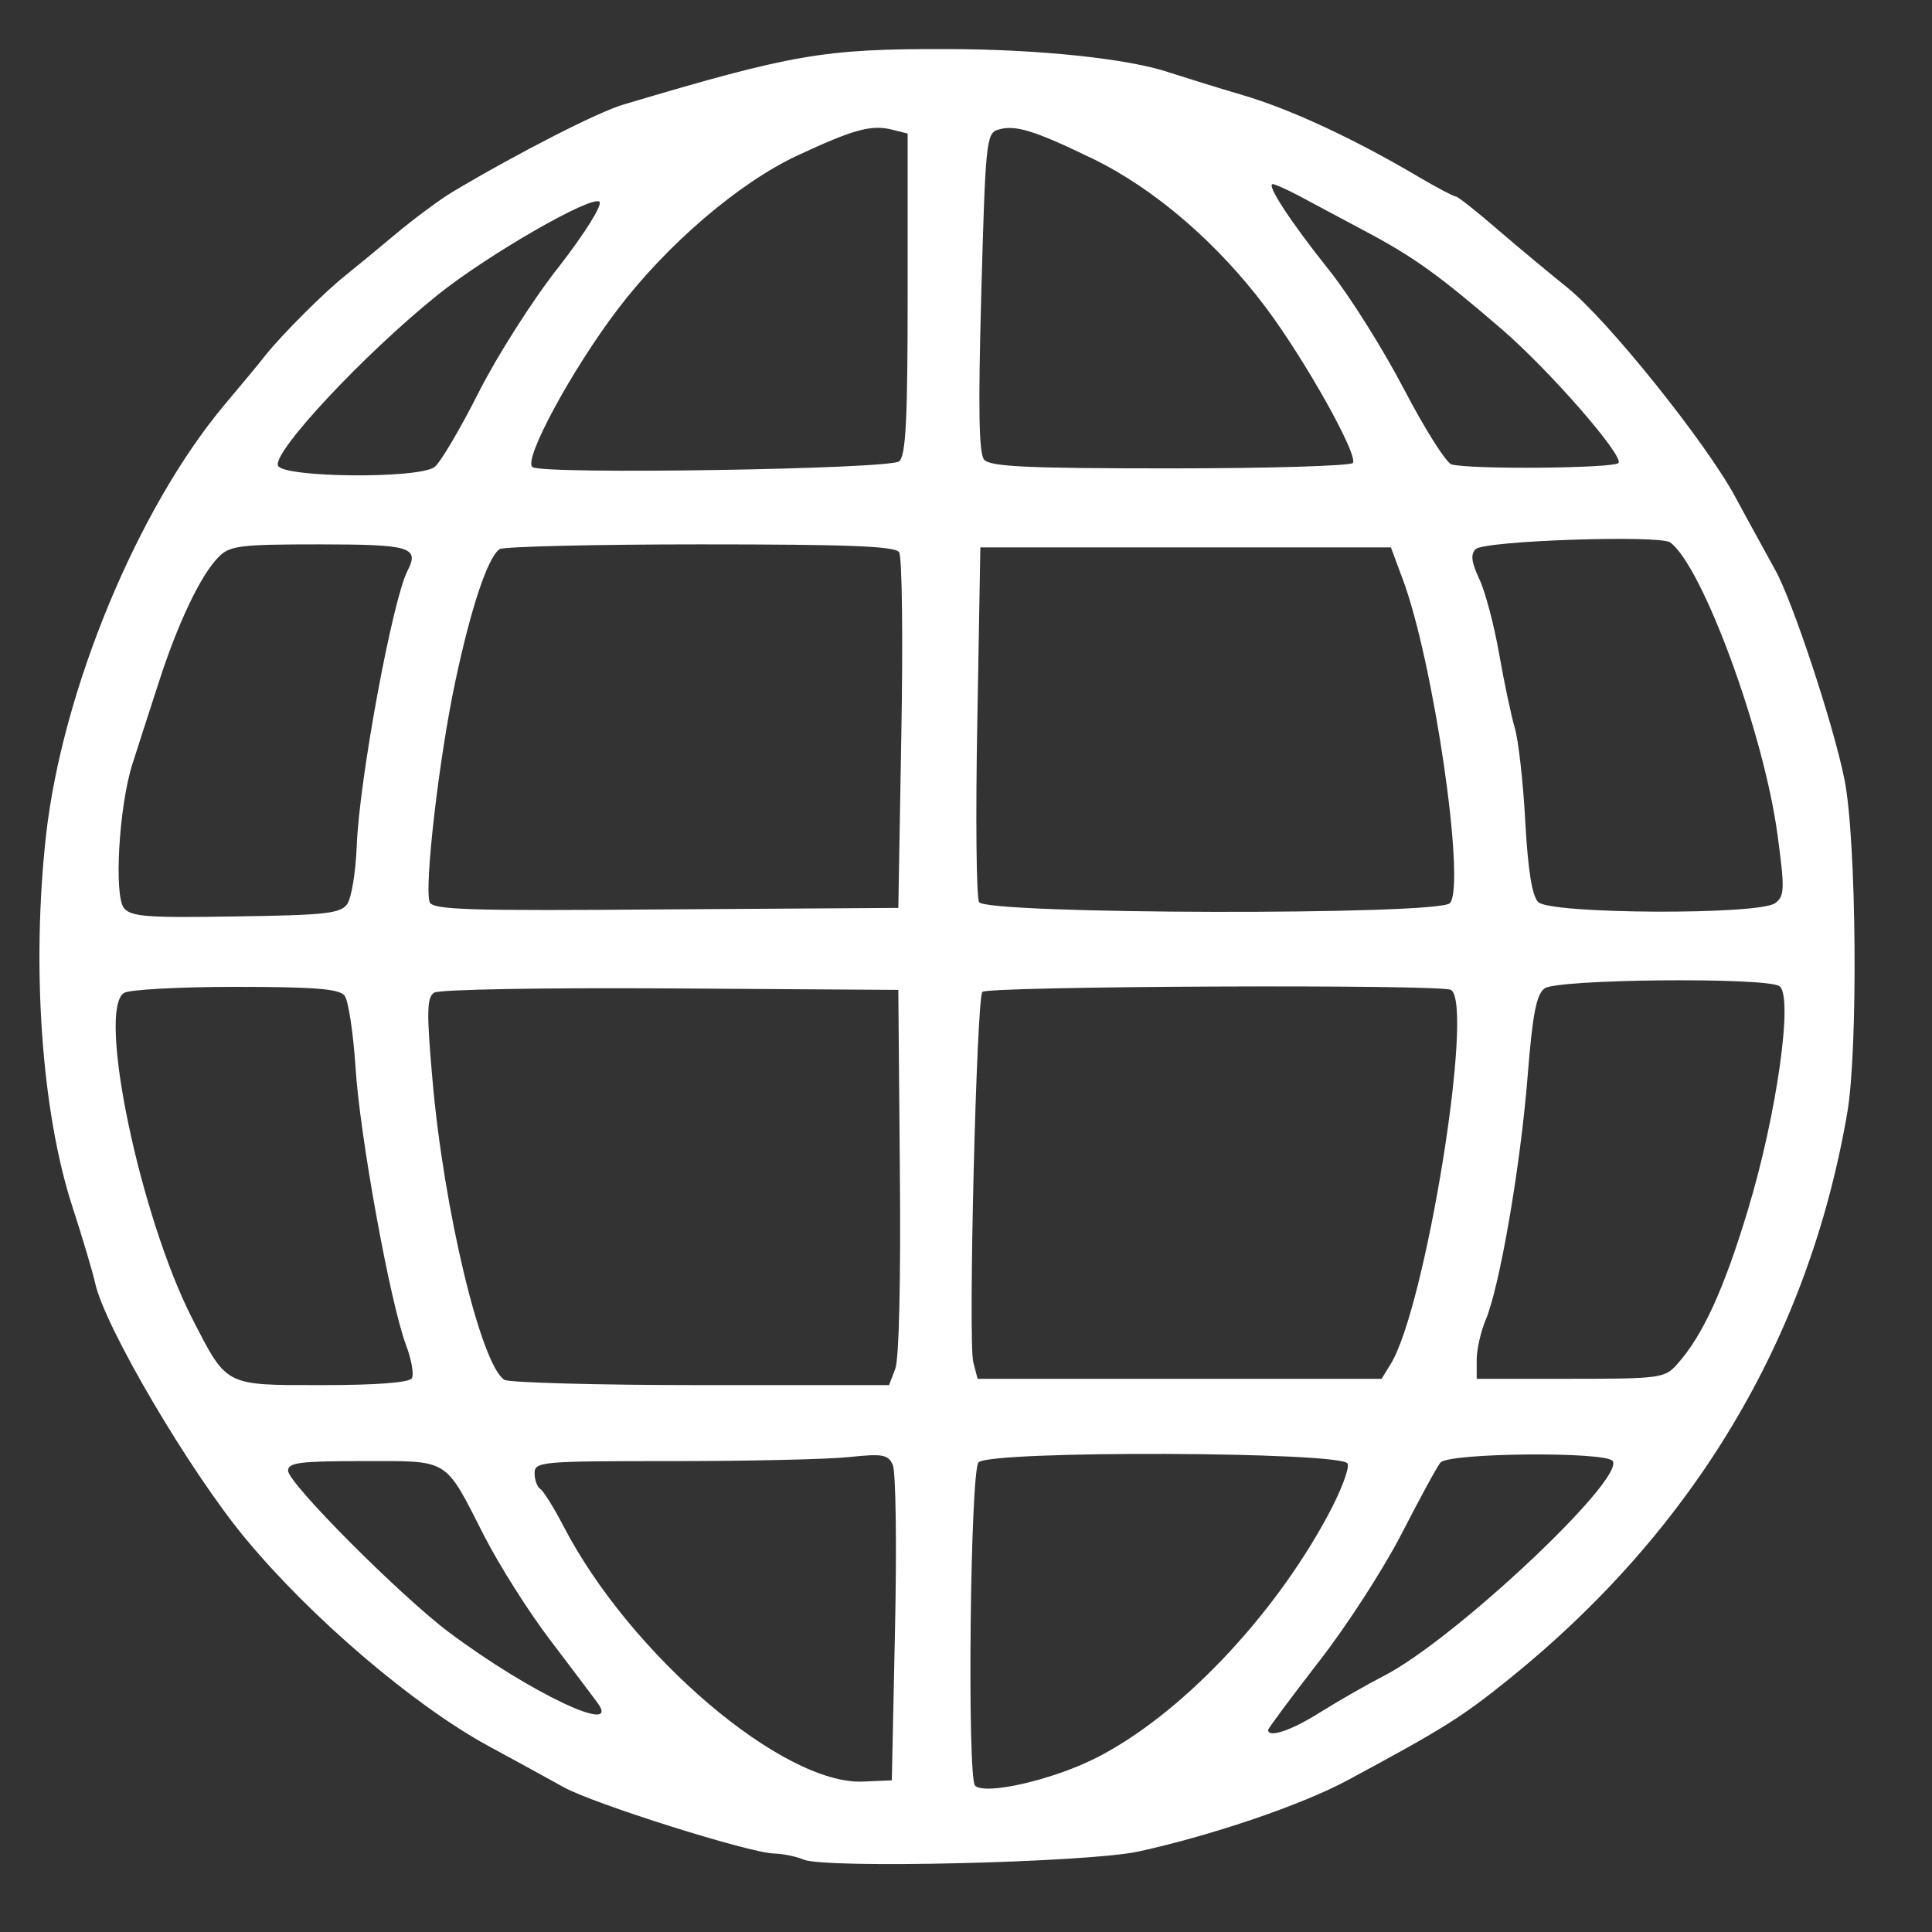 <svg xmlns="http://www.w3.org/2000/svg" xmlns:xlink="http://www.w3.org/1999/xlink" width="40" zoomAndPan="magnify" viewBox="0 0 30 30" height="40" preserveAspectRatio="xMidYMid meet" version="1.0"><rect x="0" y="0" width="30" height="30" fill="#333333" stroke="none"/><defs><clipPath id="c800a62235"><path d="M 0.484 0.762 L 28.789 0.762 L 28.789 29 L 0.484 29 Z M 0.484 0.762 " clip-rule="nonzero"/></clipPath></defs><g clip-path="url(#c800a62235)"><path fill="#ffffff" d="M 12.477 28.875 C 12.367 28.828 12.16 28.785 12.016 28.781 C 11.629 28.77 9.211 28.008 8.75 27.75 C 8.531 27.629 8 27.336 7.566 27.102 C 6.406 26.465 4.824 25.113 3.809 23.887 C 2.938 22.836 1.625 20.602 1.477 19.922 C 1.441 19.758 1.281 19.219 1.121 18.727 C 0.645 17.258 0.488 15.012 0.715 12.969 C 0.969 10.715 2.137 7.898 3.48 6.293 C 3.73 5.996 4.023 5.645 4.129 5.508 C 4.383 5.191 5.043 4.531 5.359 4.281 C 5.496 4.172 5.848 3.883 6.145 3.633 C 6.441 3.387 6.836 3.094 7.027 2.98 C 8.035 2.379 9.289 1.738 9.676 1.625 C 12.312 0.84 12.785 0.758 14.684 0.762 C 16.109 0.762 17.535 0.91 18.168 1.129 C 18.383 1.199 18.895 1.359 19.297 1.477 C 20.027 1.691 21.023 2.152 22.027 2.746 C 22.312 2.914 22.574 3.051 22.605 3.051 C 22.637 3.051 22.934 3.285 23.262 3.57 C 23.594 3.855 24.074 4.254 24.332 4.461 C 24.961 4.965 26.484 6.863 26.945 7.715 C 27.148 8.094 27.43 8.602 27.562 8.844 C 27.832 9.32 28.473 11.262 28.641 12.105 C 28.828 13.035 28.855 16.293 28.684 17.281 C 28.082 20.785 26.293 23.773 23.41 26.09 C 22.691 26.668 22.41 26.844 20.93 27.641 C 20.223 28.023 18.836 28.496 17.68 28.75 C 16.891 28.922 12.801 29.02 12.477 28.875 Z M 17.02 27.297 C 18.309 26.645 19.758 25.129 20.617 23.535 C 20.816 23.168 20.957 22.801 20.926 22.727 C 20.855 22.539 15.379 22.52 15.195 22.707 C 15.066 22.832 15.016 27.602 15.141 27.727 C 15.297 27.879 16.34 27.641 17.02 27.297 Z M 13.898 25.289 C 13.926 23.992 13.91 22.848 13.863 22.746 C 13.789 22.586 13.707 22.57 13.188 22.625 C 12.859 22.66 11.629 22.688 10.449 22.688 C 8.391 22.688 8.301 22.695 8.301 22.879 C 8.301 22.98 8.344 23.094 8.391 23.121 C 8.438 23.152 8.598 23.406 8.746 23.691 C 9.785 25.699 12.164 27.723 13.406 27.664 L 13.848 27.645 Z M 20.504 26.586 C 20.785 26.41 21.23 26.156 21.488 26.023 C 22.578 25.465 25.223 22.98 25.043 22.688 C 24.949 22.535 22.488 22.559 22.367 22.711 C 22.312 22.777 22.039 23.281 21.758 23.828 C 21.473 24.379 20.895 25.273 20.465 25.82 C 20.039 26.371 19.691 26.84 19.691 26.863 C 19.691 26.992 20.055 26.871 20.504 26.586 Z M 9.273 26.434 C 9.199 26.332 8.867 25.895 8.539 25.461 C 8.207 25.027 7.75 24.301 7.52 23.852 C 6.895 22.625 6.992 22.688 5.637 22.688 C 4.66 22.688 4.473 22.711 4.473 22.836 C 4.473 23.031 6.215 24.777 6.969 25.344 C 8.23 26.289 9.672 26.969 9.273 26.434 Z M 6.395 21.402 C 6.43 21.344 6.391 21.113 6.305 20.887 C 6.055 20.219 5.582 17.609 5.52 16.562 C 5.484 16.031 5.41 15.531 5.348 15.457 C 5.262 15.355 4.879 15.324 3.652 15.324 C 2.781 15.324 2.004 15.367 1.926 15.418 C 1.504 15.684 2.176 18.891 2.984 20.473 C 3.531 21.535 3.477 21.508 5.008 21.508 C 5.844 21.508 6.352 21.469 6.395 21.402 Z M 13.902 21.254 C 13.961 21.098 13.988 19.871 13.973 18.184 L 13.949 15.371 L 10.414 15.348 C 8.465 15.336 6.816 15.363 6.742 15.414 C 6.629 15.484 6.621 15.703 6.715 16.762 C 6.891 18.789 7.469 21.195 7.832 21.426 C 7.902 21.469 9.273 21.508 10.883 21.508 L 13.805 21.508 Z M 21.59 21.188 C 22.133 20.324 22.898 15.598 22.531 15.371 C 22.391 15.281 15.344 15.312 15.254 15.402 C 15.164 15.496 15.031 20.824 15.113 21.152 L 15.18 21.41 L 21.453 21.41 Z M 26.039 21.188 C 26.438 20.746 26.77 20.02 27.141 18.789 C 27.59 17.309 27.852 15.453 27.629 15.312 C 27.41 15.172 24.172 15.203 23.984 15.348 C 23.855 15.441 23.797 15.754 23.719 16.734 C 23.609 18.113 23.285 19.996 23.066 20.504 C 22.992 20.684 22.93 20.957 22.93 21.117 L 22.93 21.41 L 24.387 21.41 C 25.77 21.41 25.852 21.398 26.039 21.188 Z M 5.391 14.039 C 5.457 13.945 5.523 13.547 5.539 13.148 C 5.574 12.125 6.094 9.316 6.328 8.863 C 6.516 8.496 6.375 8.453 4.957 8.453 C 3.73 8.453 3.57 8.473 3.398 8.645 C 3.117 8.926 2.758 9.68 2.457 10.621 C 2.309 11.074 2.129 11.637 2.055 11.867 C 1.848 12.516 1.766 13.91 1.926 14.102 C 2.035 14.234 2.293 14.254 3.664 14.23 C 5.055 14.211 5.289 14.184 5.391 14.039 Z M 13.996 11.398 C 14.023 9.914 14.008 8.641 13.961 8.574 C 13.895 8.48 13.164 8.453 10.867 8.453 C 9.215 8.453 7.812 8.488 7.758 8.527 C 7.574 8.652 7.312 9.441 7.07 10.582 C 6.816 11.77 6.586 13.777 6.672 14.008 C 6.719 14.129 7.27 14.145 10.336 14.121 L 13.949 14.098 Z M 22.516 14.023 C 22.762 13.719 22.258 10.266 21.781 8.992 L 21.598 8.5 L 15.223 8.5 L 15.176 11.184 C 15.148 12.66 15.16 13.93 15.203 14.008 C 15.312 14.199 22.359 14.215 22.516 14.023 Z M 27.566 14.023 C 27.711 13.914 27.715 13.805 27.602 12.969 C 27.391 11.387 26.438 8.793 25.934 8.422 C 25.766 8.305 23.047 8.395 22.914 8.527 C 22.832 8.609 22.848 8.727 22.969 8.988 C 23.062 9.18 23.199 9.703 23.277 10.145 C 23.355 10.59 23.465 11.109 23.52 11.297 C 23.578 11.488 23.652 12.145 23.684 12.754 C 23.727 13.516 23.789 13.914 23.887 14.008 C 24.074 14.195 27.324 14.211 27.566 14.023 Z M 6.75 7.25 C 6.836 7.184 7.145 6.664 7.43 6.098 C 7.719 5.527 8.277 4.648 8.676 4.145 C 9.086 3.617 9.355 3.184 9.309 3.133 C 9.195 3.023 7.57 3.957 6.793 4.582 C 5.66 5.492 4.234 7.016 4.316 7.23 C 4.387 7.418 6.516 7.438 6.75 7.25 Z M 13.961 7.164 C 14.066 7.078 14.094 6.531 14.094 4.562 L 14.094 2.074 L 13.848 2.012 C 13.527 1.934 13.254 2.008 12.375 2.418 C 11.469 2.844 10.359 3.793 9.59 4.805 C 8.875 5.746 8.113 7.156 8.27 7.254 C 8.461 7.371 13.812 7.285 13.961 7.164 Z M 21.008 7.188 C 21.09 7.059 20.254 5.57 19.652 4.77 C 18.895 3.762 17.918 2.926 16.969 2.465 C 16.055 2.023 15.758 1.93 15.492 2.016 C 15.316 2.07 15.301 2.23 15.238 4.539 C 15.188 6.336 15.199 7.039 15.281 7.137 C 15.375 7.246 15.93 7.273 18.176 7.273 C 19.703 7.273 20.98 7.234 21.008 7.188 Z M 25.133 7.188 C 25.207 7.066 24.059 5.75 23.316 5.109 C 22.336 4.266 21.957 3.992 21.184 3.582 L 20.152 3.031 C 19.98 2.941 19.805 2.863 19.766 2.859 C 19.652 2.852 20.039 3.445 20.645 4.203 C 20.957 4.594 21.477 5.422 21.801 6.043 C 22.125 6.664 22.457 7.188 22.539 7.211 C 22.828 7.293 25.078 7.273 25.133 7.188 Z M 25.133 7.188 " fill-opacity="1" fill-rule="nonzero"/></g></svg>